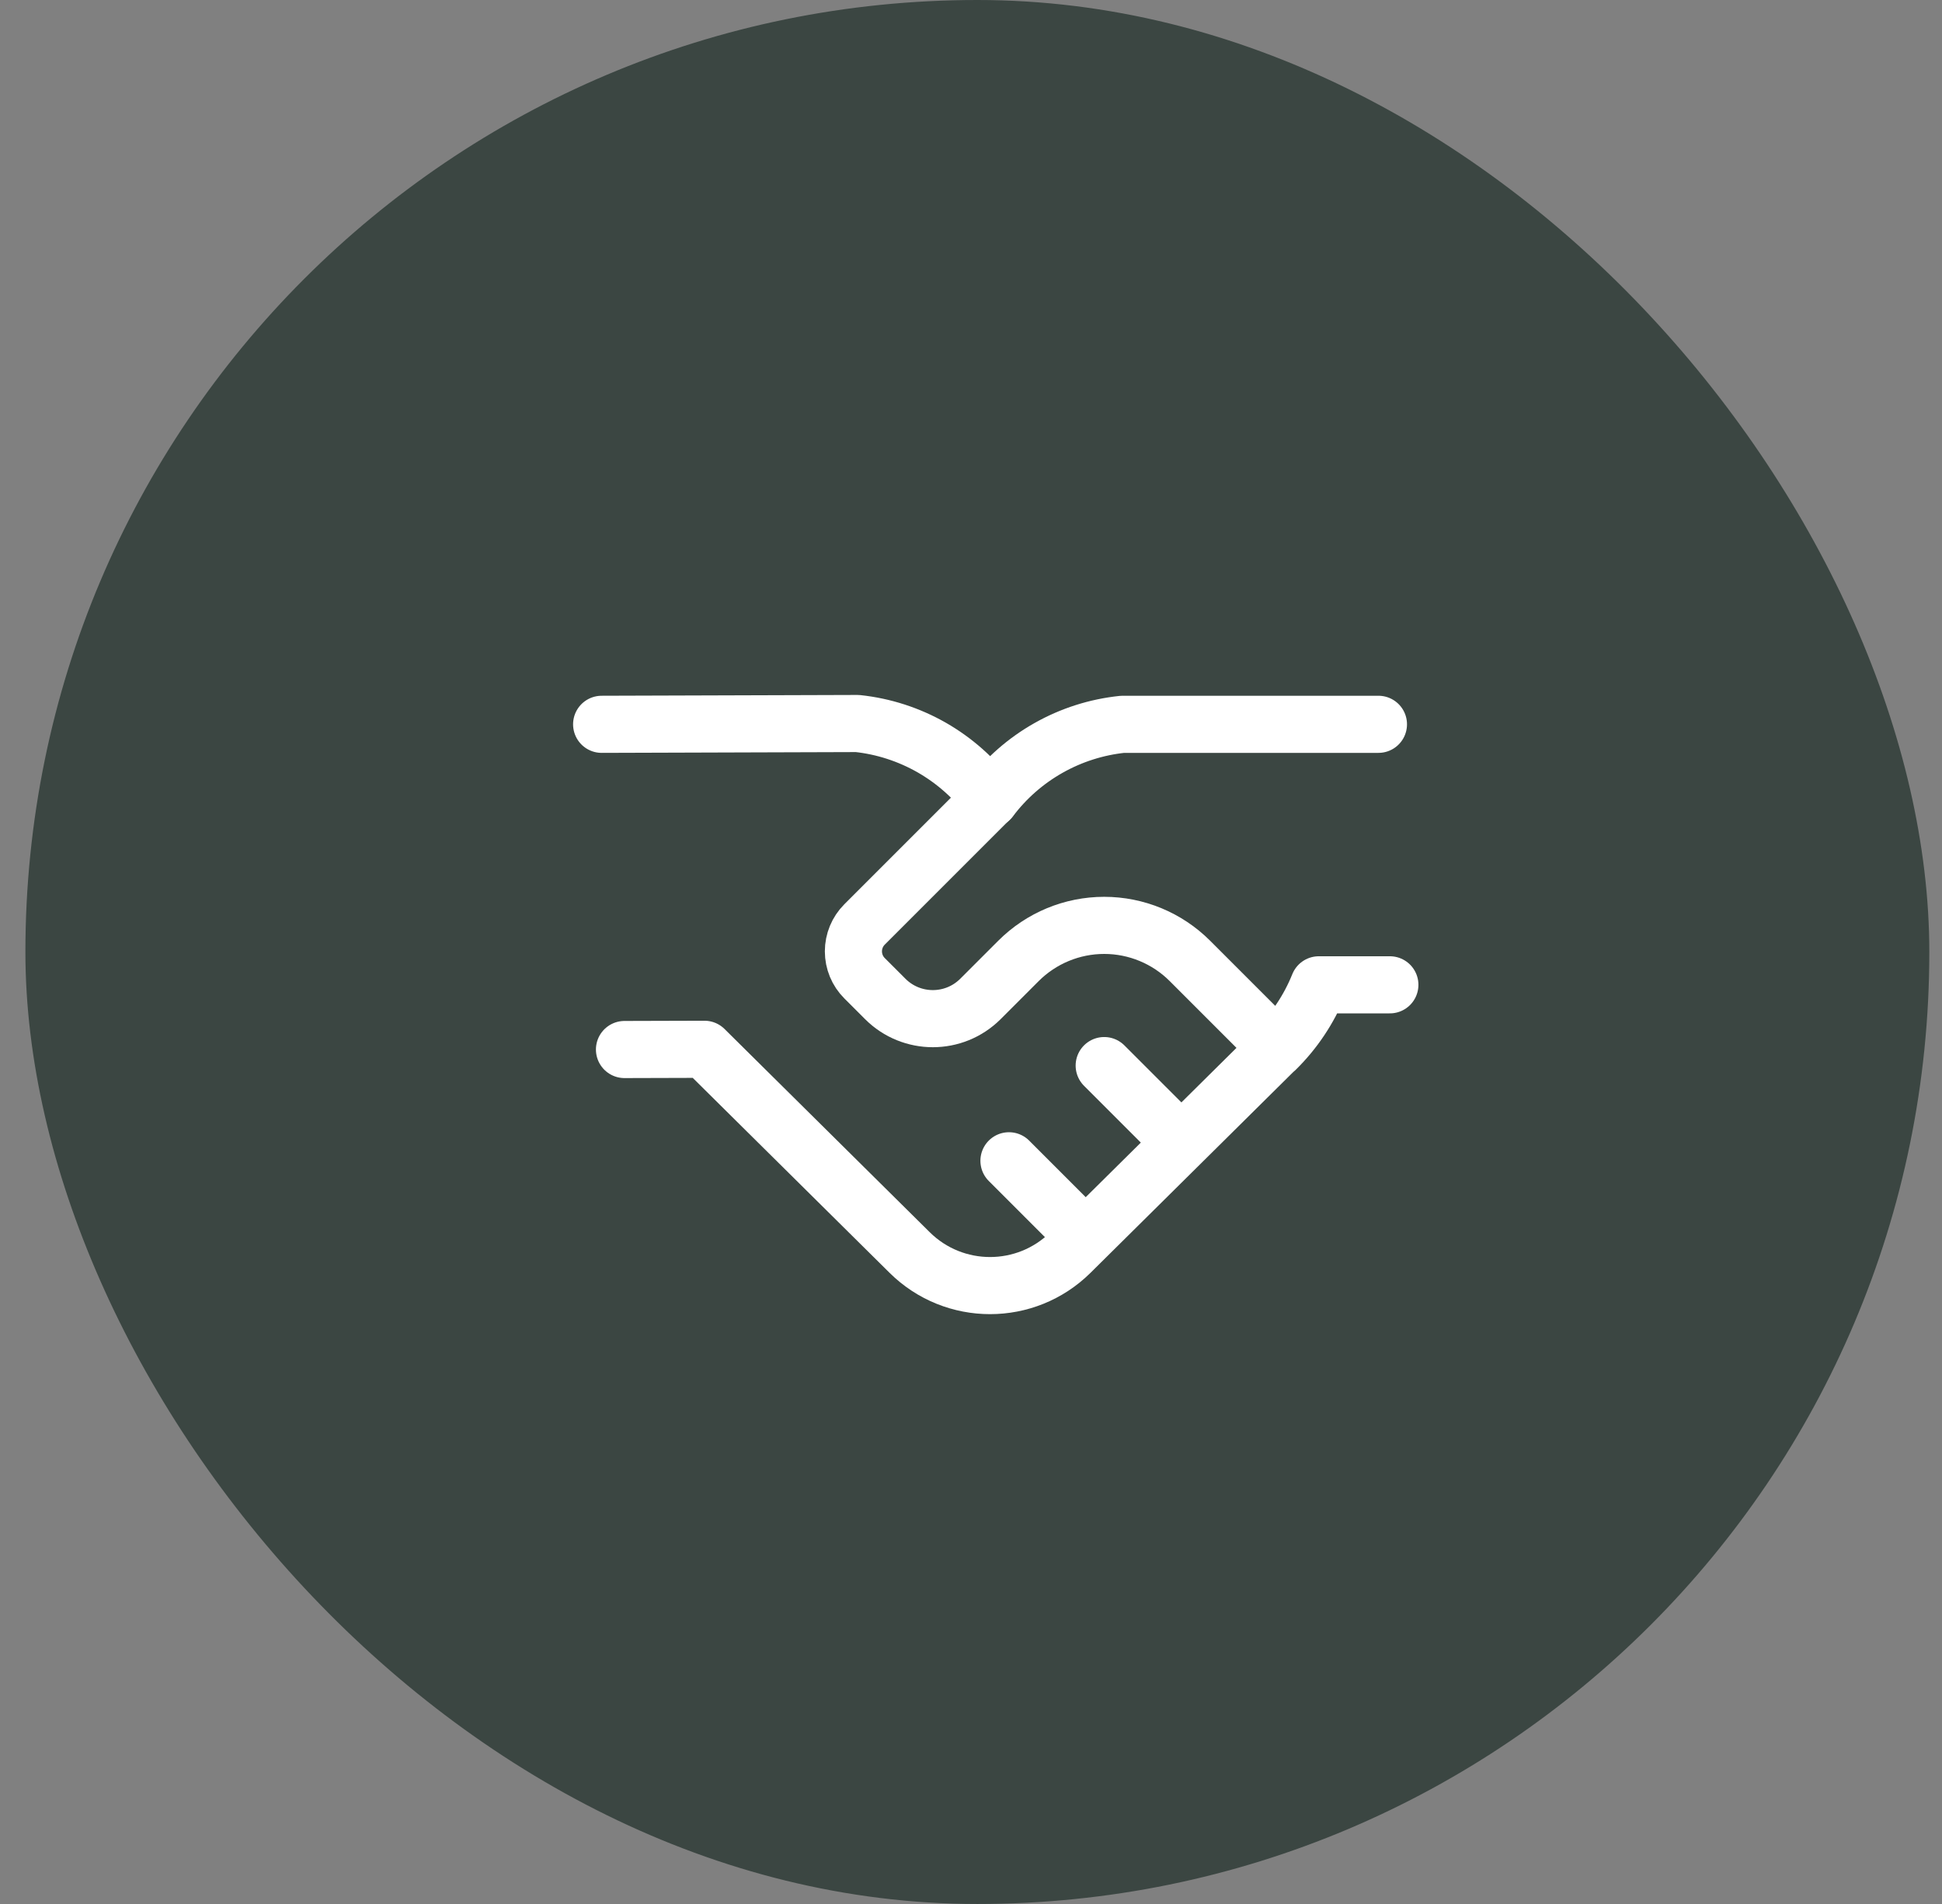 <svg width="51" height="50" viewBox="0 0 51 50" fill="none" xmlns="http://www.w3.org/2000/svg">
<rect x="0" y="0" width="51" height="50" fill="#808080" stroke="none"/>
<rect x="0.667" width="50" height="50" rx="25" fill="#3B4642"/>
<path d="M33.5 27.555L28.111 32.892C26.942 34.05 25.058 34.05 23.889 32.892L18.5 27.555L16.4 27.561M33.5 27.561C33.991 27.079 34.377 26.501 34.634 25.862H36.5M36.2 19.021H29.481C28.796 19.092 28.134 19.303 27.535 19.642C26.936 19.98 26.413 20.439 26 20.989C25.588 20.435 25.066 19.973 24.467 19.63C23.867 19.288 23.203 19.073 22.517 19L15.8 19.021" stroke="white" stroke-width="1.5" stroke-linecap="round" stroke-linejoin="round"/>
<path d="M25.998 20.983L22.705 24.276C22.517 24.464 22.412 24.718 22.412 24.983C22.412 25.249 22.517 25.503 22.705 25.69L23.248 26.233C23.938 26.923 25.058 26.923 25.748 26.233L26.748 25.233C27.345 24.637 28.154 24.301 28.998 24.301C29.842 24.301 30.651 24.637 31.248 25.233L33.498 27.483" stroke="white" stroke-width="1.5" stroke-linecap="round" stroke-linejoin="round"/>
<path d="M26.497 30.483L28.497 32.483" stroke="white" stroke-width="1.5" stroke-linecap="round" stroke-linejoin="round"/>
<path d="M28.998 27.983L30.998 29.983" stroke="white" stroke-width="1.5" stroke-linecap="round" stroke-linejoin="round"/>
</svg>
